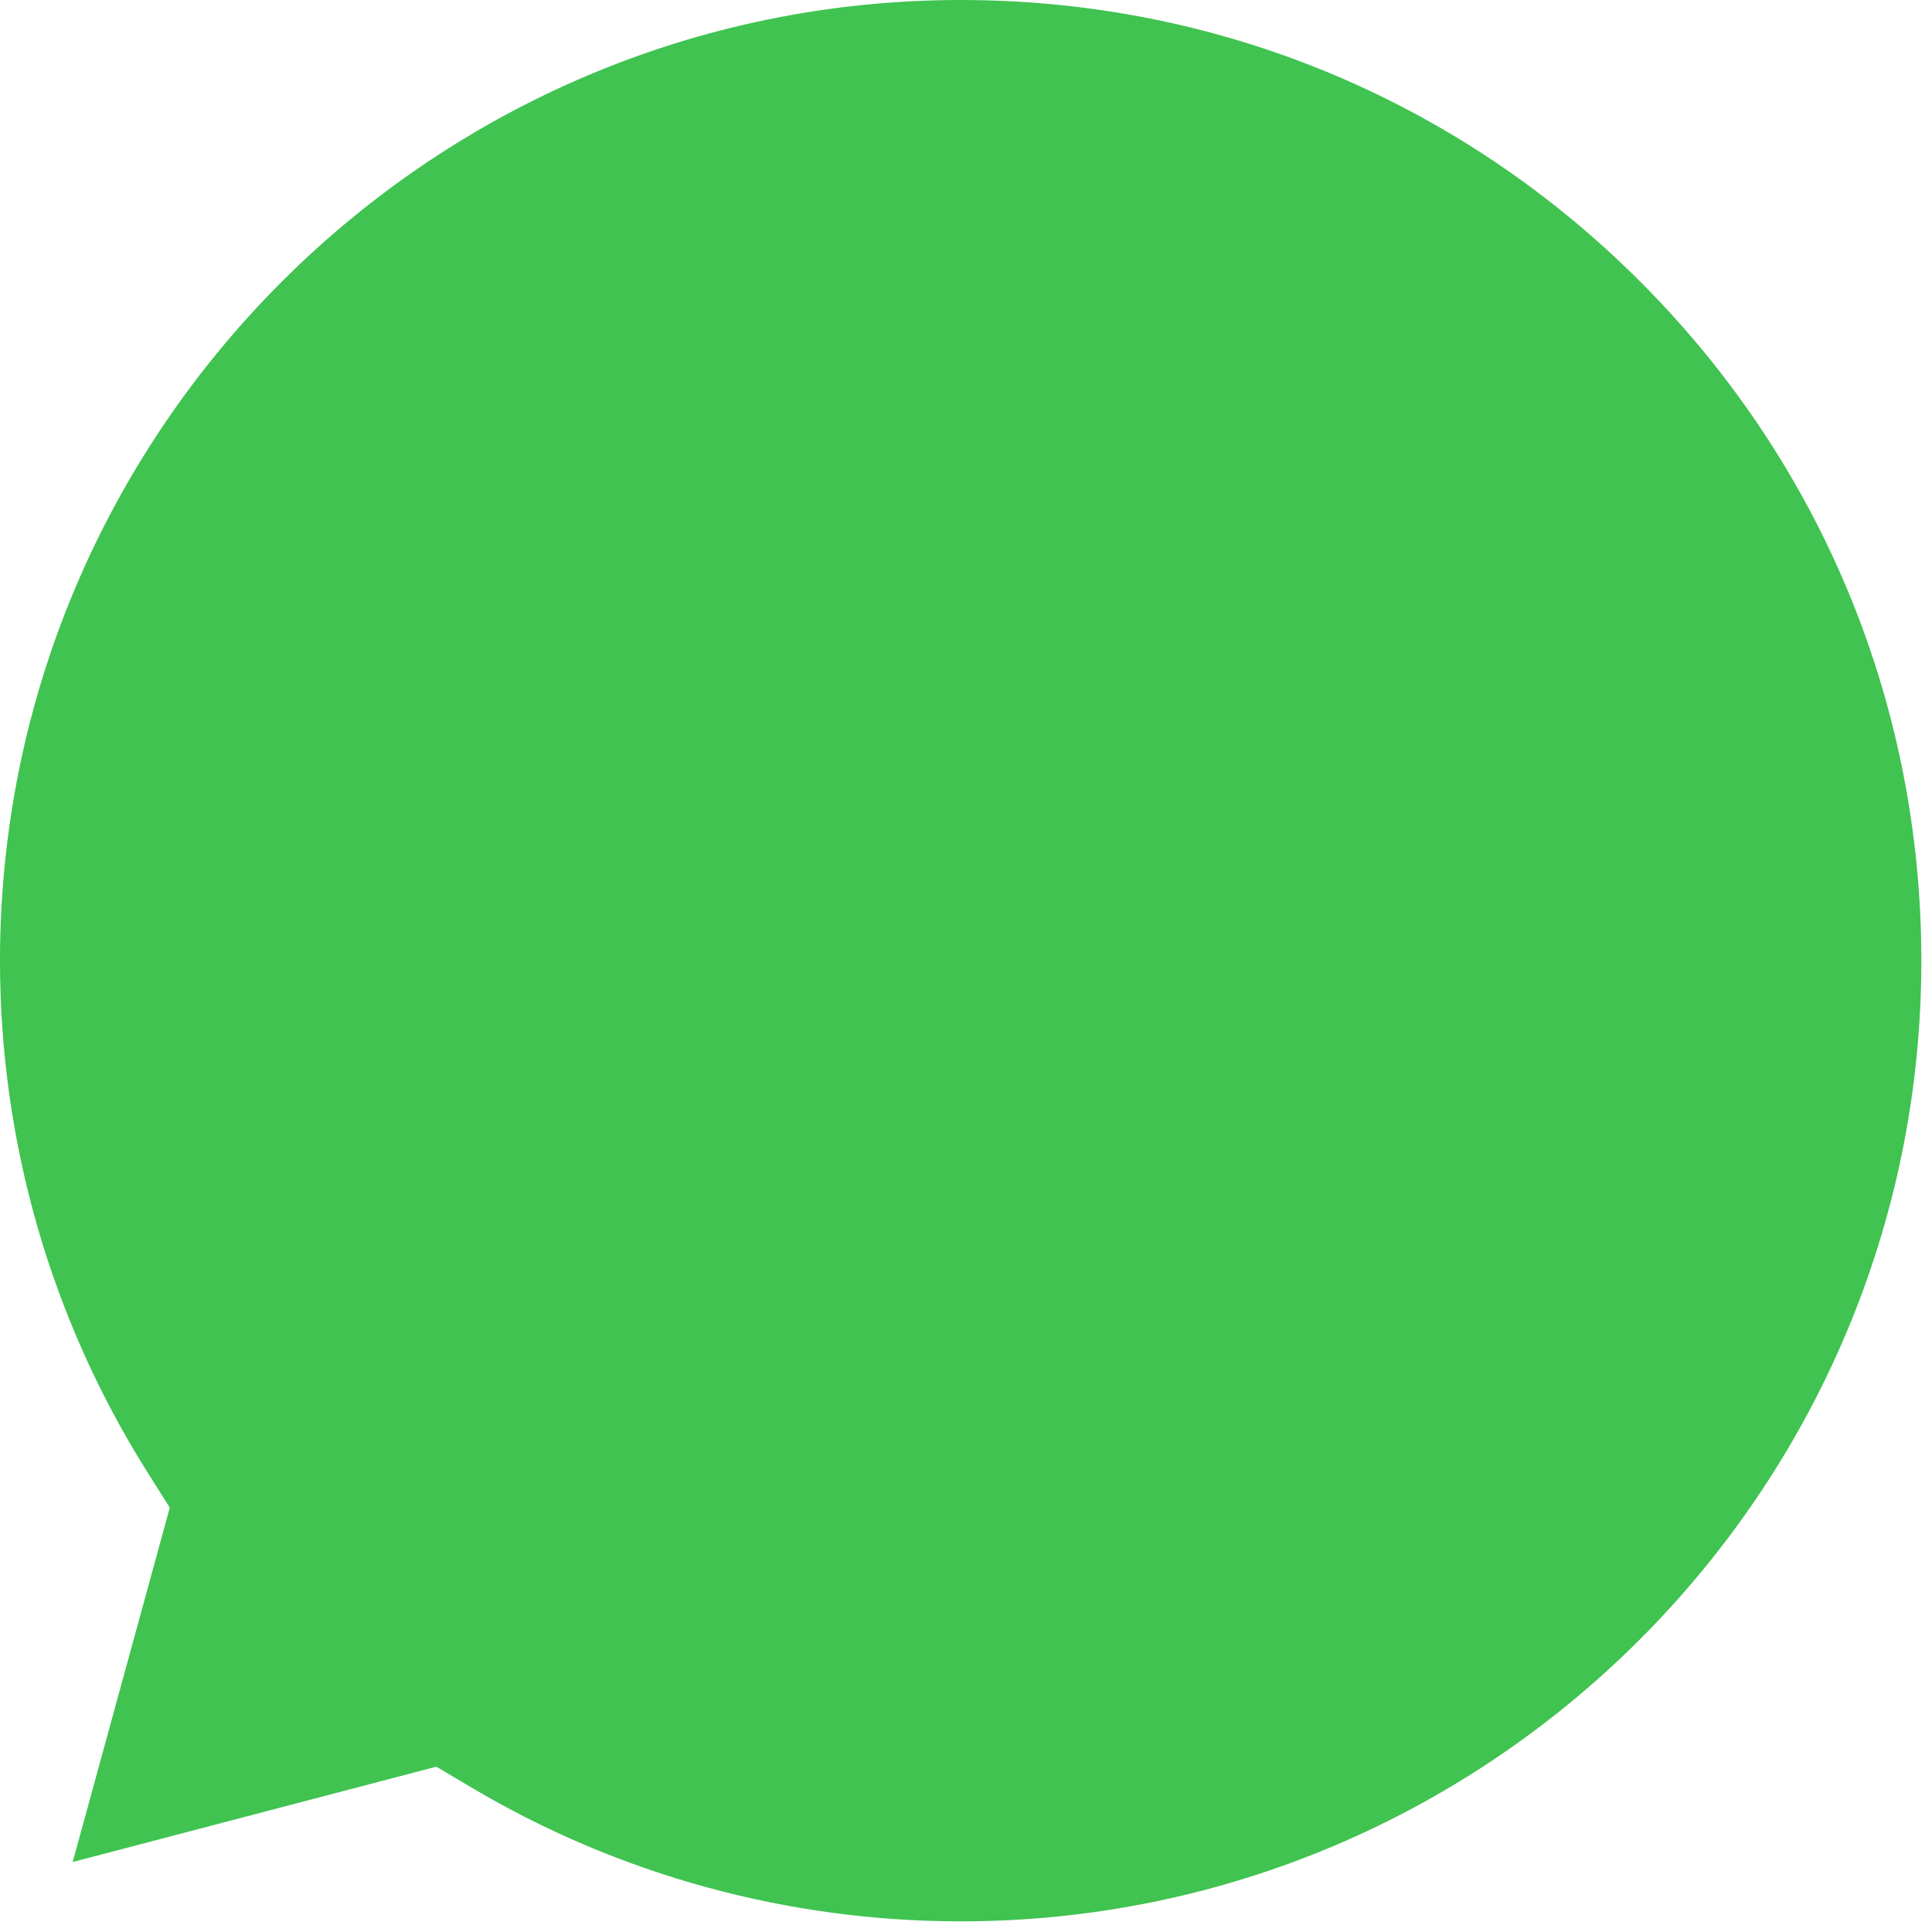 <?xml version="1.0" encoding="utf-8"?>
<svg xmlns="http://www.w3.org/2000/svg" fill="none" height="100%" overflow="visible" preserveAspectRatio="none" style="display: block;" viewBox="0 0 90 90" width="100%">
<path d="M76.408 13.118C67.957 4.661 56.725 0.002 44.769 0C20.085 0 0.01 20.066 3.09205e-06 44.731C-0.003 53.184 2.363 61.414 6.843 68.541L7.909 70.233L3.386 86.74L20.325 82.299L21.962 83.269C28.83 87.347 36.707 89.502 44.739 89.504H44.755C69.421 89.504 89.496 69.435 89.504 44.768C89.506 32.815 84.858 21.574 76.408 13.118Z" fill="#40C351" id="Vector"/>
</svg>